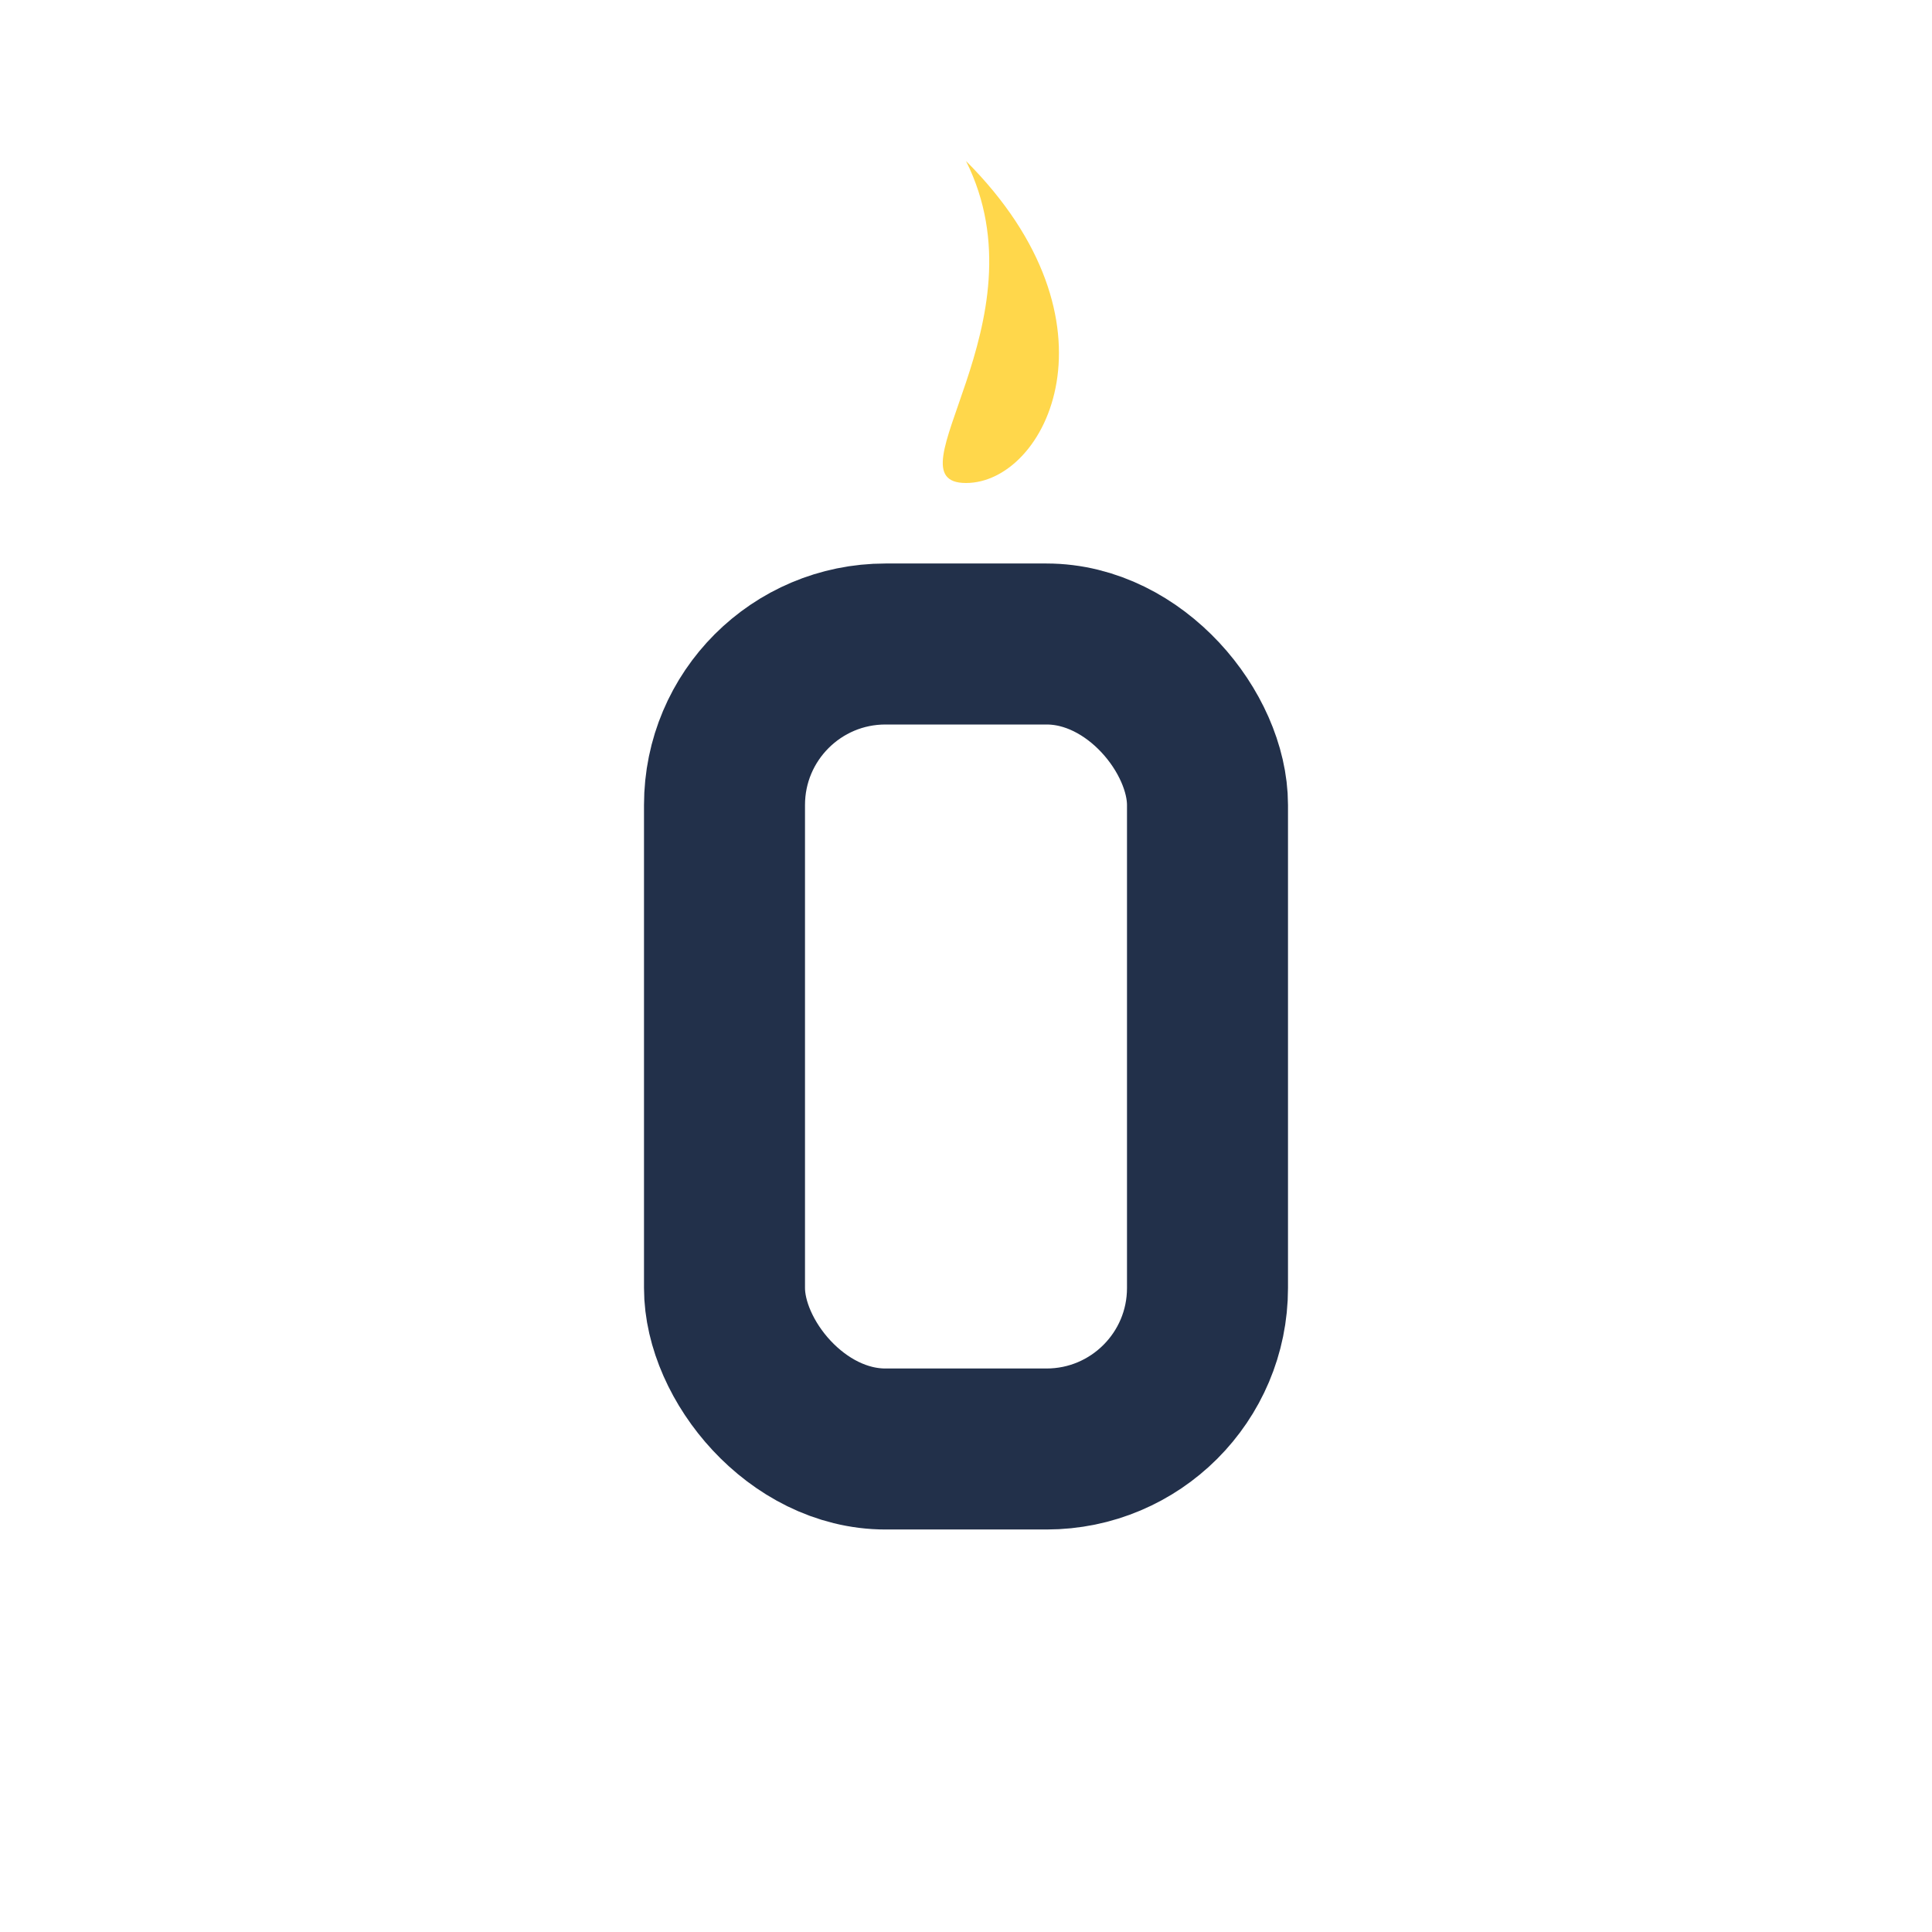 <?xml version="1.0" encoding="UTF-8"?>
<svg xmlns="http://www.w3.org/2000/svg" width="24" height="24" viewBox="0 0 24 24"><rect x="9" y="8" width="6" height="10" rx="2" fill="none" stroke="#22304A" stroke-width="2"/><path d="M12 2c1 2-1 4 0 4s2-2 0-4z" fill="#FFD74B"/></svg>